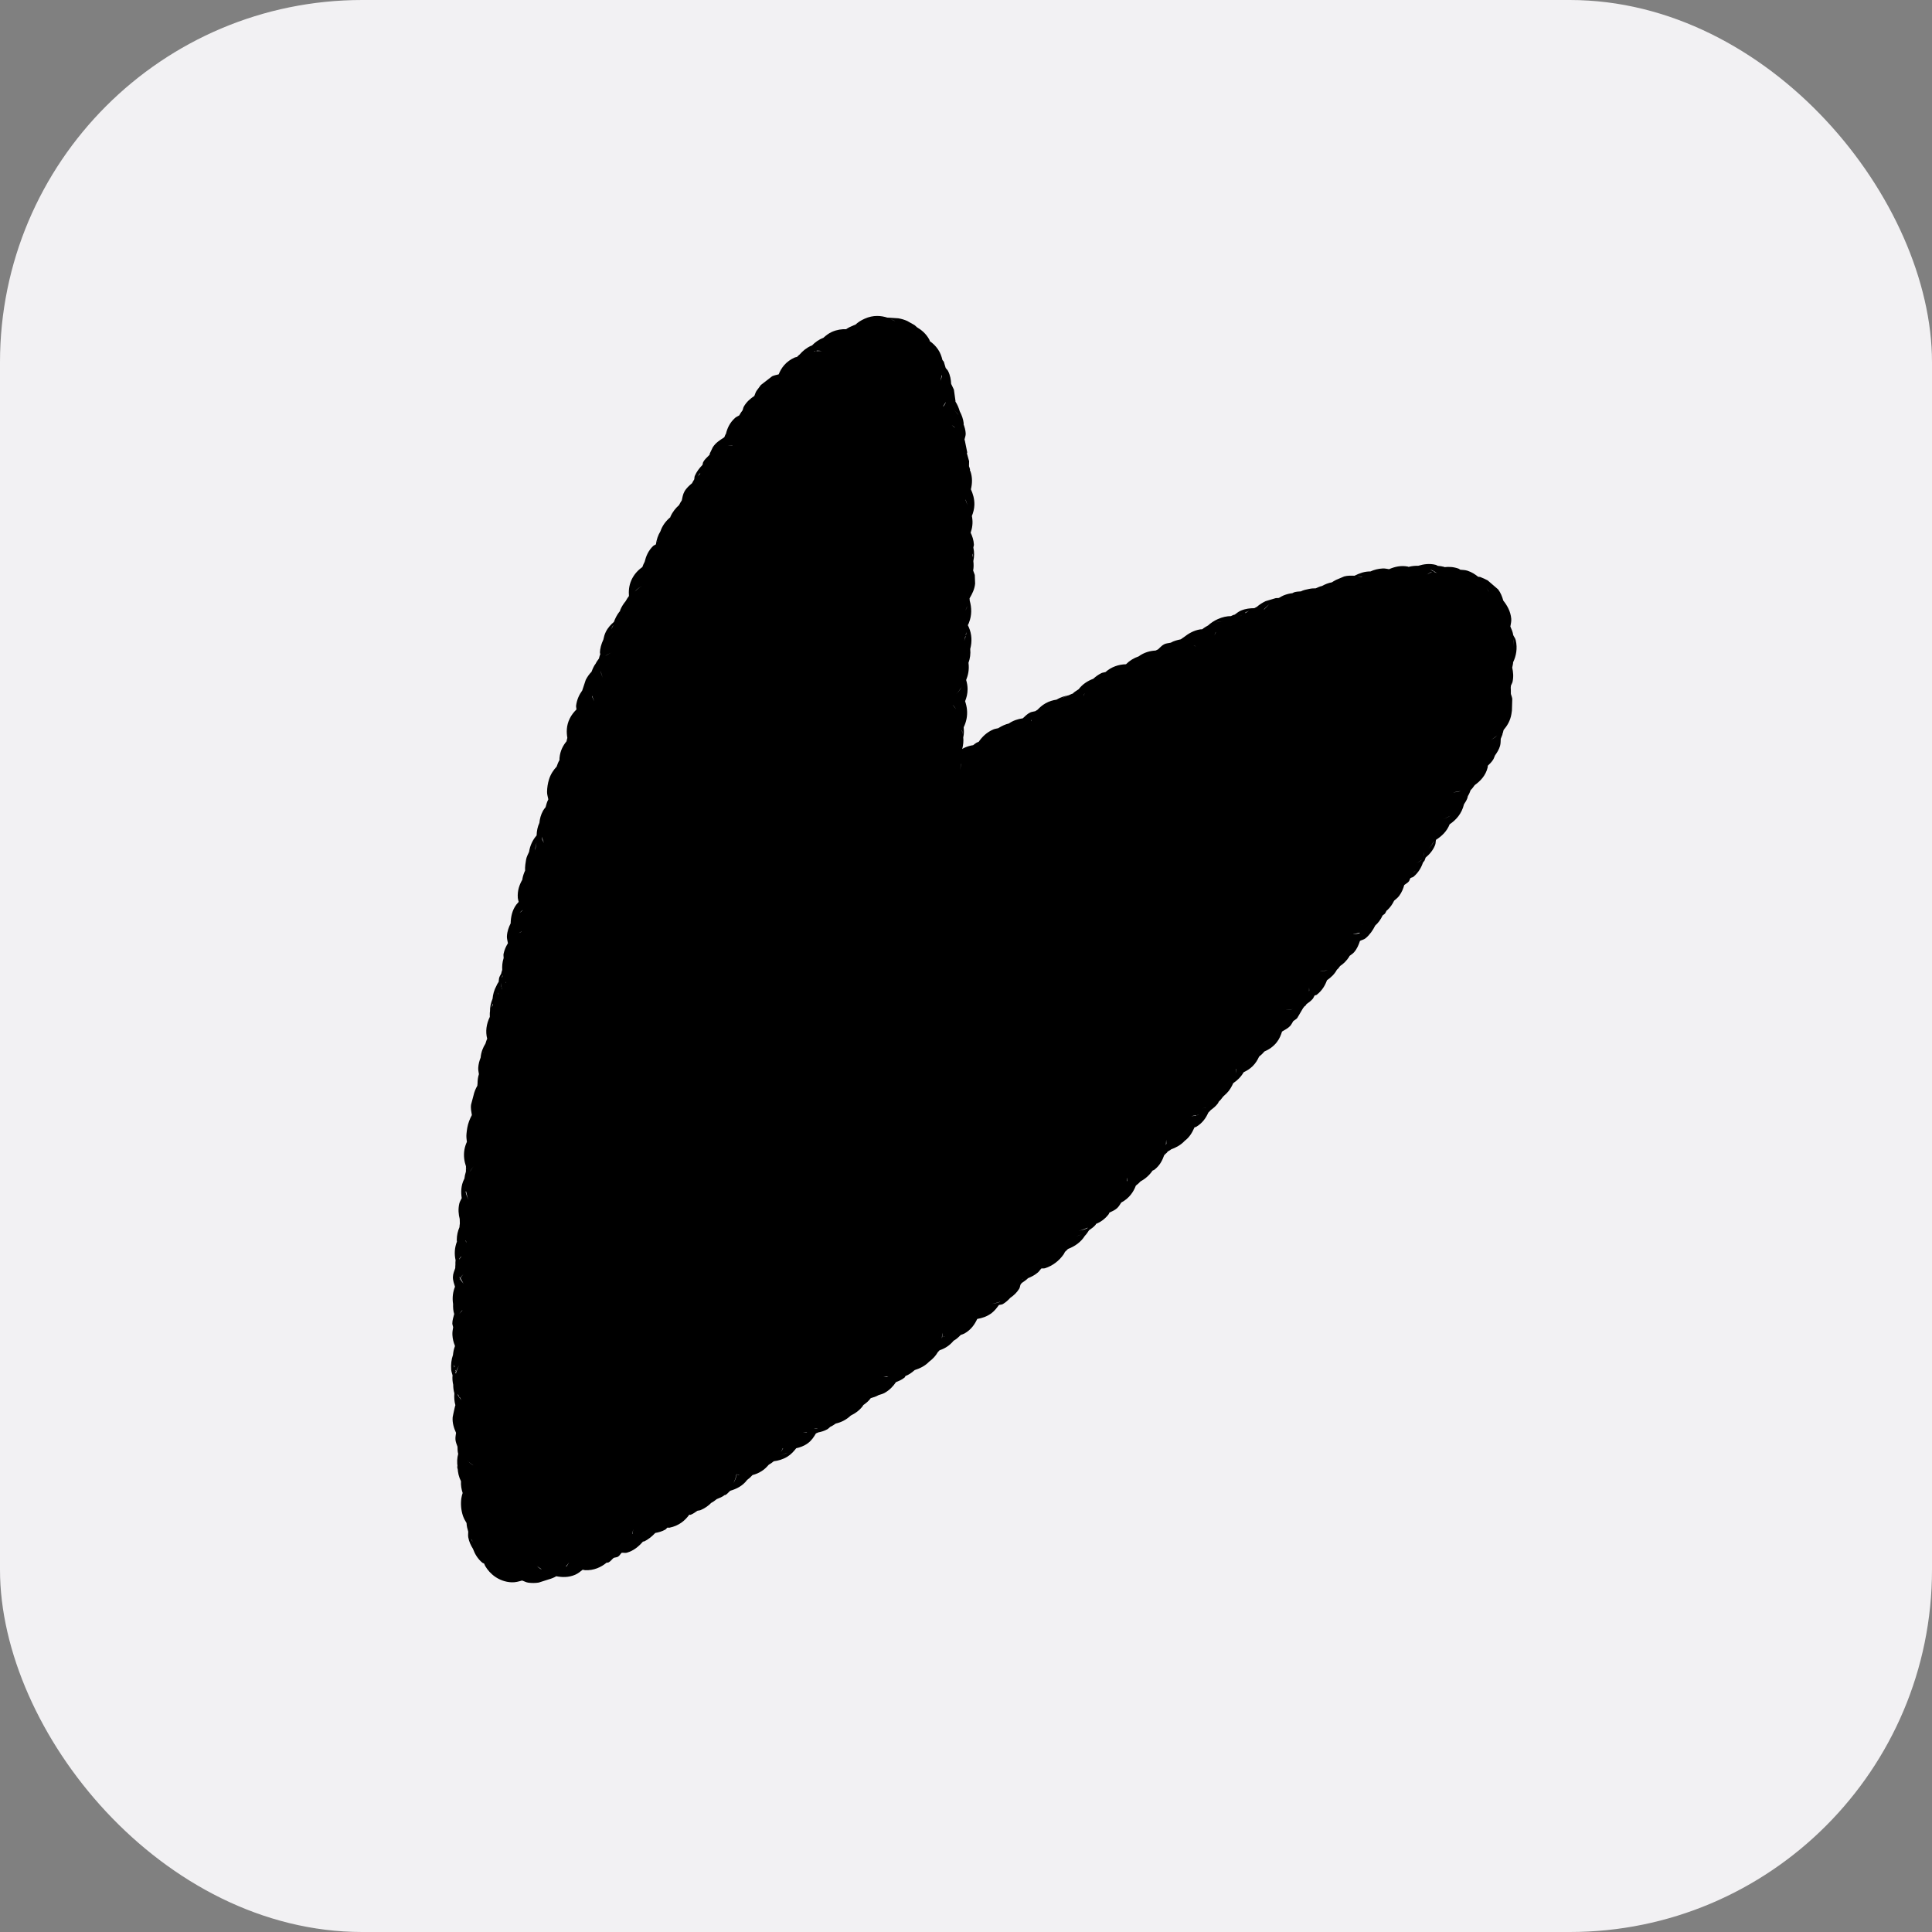 <?xml version="1.0" encoding="UTF-8"?> <svg xmlns="http://www.w3.org/2000/svg" width="64" height="64" viewBox="0 0 64 64" fill="none"><rect x="0" y="0" width="64" height="64" fill="#808080" stroke="none"/><rect width="64" height="64" rx="12" fill="#F2F1F3"></rect><path d="M41.741 21.165C37.398 22.874 34.461 24.568 30.553 26.79C30.77 25.11 31.11 22.25 31.149 20.555C31.22 17.418 31.335 13.864 29.9 11.696C29.551 11.171 28.401 11.792 27.769 12.135C25.978 13.11 24.849 14.844 23.64 16.716C21.912 19.389 20.498 22.324 19.563 25.23C16.937 33.392 15.37 41.858 16.28 49.036C16.38 49.824 16.515 51.676 17.509 51.406C18.364 51.175 19.227 51.101 20.095 50.587C21.865 49.537 31.485 44.268 37.749 37.777C43.038 32.297 46.863 27.642 48.732 24.261C49.26 23.307 49.328 20.531 48.796 20.187C47.255 19.191 43.974 20.286 41.741 21.165Z" fill="black"></path><path d="M49.628 19.525C49.711 19.636 49.762 19.764 49.798 19.895C49.928 20.058 50.039 20.25 50.062 20.494C50.071 20.587 50.044 20.672 50.033 20.754C50.074 20.847 50.113 20.937 50.128 21.039C50.151 21.092 50.193 21.14 50.209 21.202C50.277 21.48 50.221 21.737 50.124 21.938C50.124 22 50.103 22.057 50.094 22.114C50.126 22.259 50.143 22.416 50.105 22.586C50.094 22.631 50.067 22.67 50.052 22.71C50.051 22.734 50.048 22.756 50.045 22.78C50.049 22.839 50.05 22.9 50.049 22.96C50.049 22.969 50.05 22.979 50.05 22.988C50.065 23.04 50.087 23.091 50.096 23.148L50.084 23.54L50.068 23.651C50.031 23.88 49.922 24.049 49.809 24.181C49.793 24.224 49.792 24.272 49.77 24.314L49.768 24.331L49.776 24.318L49.714 24.473C49.709 24.547 49.714 24.627 49.691 24.709C49.655 24.832 49.588 24.935 49.522 25.028C49.502 25.073 49.489 25.122 49.461 25.166C49.41 25.247 49.345 25.309 49.284 25.367C49.281 25.382 49.286 25.398 49.283 25.413C49.217 25.695 49.036 25.875 48.851 26.009C48.807 26.07 48.767 26.128 48.717 26.173C48.694 26.239 48.666 26.306 48.624 26.374C48.618 26.397 48.615 26.422 48.606 26.445C48.579 26.521 48.534 26.584 48.496 26.644C48.423 26.953 48.234 27.164 48.022 27.305C47.928 27.544 47.757 27.701 47.568 27.821C47.556 27.876 47.562 27.939 47.538 27.997C47.466 28.176 47.349 28.306 47.225 28.409C47.213 28.44 47.206 28.475 47.19 28.507C47.177 28.532 47.151 28.551 47.137 28.575C47.084 28.734 46.991 28.901 46.825 29.043C46.797 29.067 46.75 29.068 46.722 29.088C46.7 29.122 46.694 29.168 46.667 29.201C46.625 29.252 46.562 29.28 46.517 29.318C46.488 29.43 46.438 29.553 46.355 29.669C46.305 29.739 46.24 29.786 46.182 29.837C46.13 29.946 46.057 30.057 45.946 30.159L45.935 30.161C45.915 30.191 45.903 30.233 45.878 30.264C45.856 30.29 45.823 30.303 45.801 30.325C45.735 30.468 45.652 30.575 45.556 30.66C45.479 30.816 45.377 30.963 45.24 31.079C45.183 31.127 45.108 31.137 45.05 31.17C45.01 31.294 44.957 31.428 44.854 31.546C44.808 31.598 44.749 31.631 44.7 31.669L44.698 31.687C44.608 31.828 44.502 31.929 44.392 32.001C44.362 32.034 44.34 32.08 44.303 32.111L44.292 32.113C44.211 32.271 44.089 32.38 43.957 32.473C43.898 32.638 43.8 32.812 43.619 32.953C43.599 32.968 43.567 32.966 43.546 32.98C43.524 33.013 43.513 33.056 43.485 33.089C43.421 33.163 43.348 33.215 43.279 33.263C43.267 33.278 43.259 33.301 43.245 33.316C43.237 33.324 43.223 33.325 43.215 33.333C43.202 33.355 43.182 33.373 43.166 33.395L42.972 33.725C42.935 33.767 42.884 33.791 42.841 33.826C42.806 33.878 42.782 33.941 42.735 33.99C42.658 34.072 42.557 34.115 42.469 34.172C42.434 34.285 42.387 34.405 42.3 34.519C42.178 34.679 42.024 34.771 41.882 34.834C41.83 34.899 41.773 34.952 41.709 35.002C41.661 35.107 41.597 35.218 41.495 35.319C41.4 35.412 41.297 35.473 41.199 35.518C41.108 35.675 40.989 35.79 40.853 35.881C40.801 35.992 40.741 36.111 40.636 36.215C40.599 36.252 40.557 36.289 40.519 36.325C40.471 36.388 40.428 36.446 40.374 36.492C40.363 36.509 40.359 36.532 40.346 36.549C40.277 36.643 40.191 36.711 40.111 36.769C40.085 36.801 40.056 36.827 40.028 36.855C39.953 37.023 39.84 37.204 39.617 37.333C39.604 37.34 39.586 37.336 39.573 37.342L39.565 37.355C39.492 37.522 39.398 37.678 39.246 37.791C39.113 37.935 38.95 38.017 38.793 38.075C38.761 38.108 38.713 38.122 38.679 38.15C38.652 38.2 38.596 38.227 38.564 38.271C38.506 38.433 38.422 38.612 38.233 38.755C38.218 38.766 38.196 38.767 38.181 38.777C38.077 38.928 37.944 39.048 37.783 39.134C37.736 39.185 37.687 39.231 37.627 39.275C37.55 39.477 37.416 39.69 37.143 39.836C37.1 39.896 37.066 39.969 37.002 40.025C36.924 40.094 36.831 40.131 36.751 40.169C36.74 40.186 36.736 40.209 36.724 40.226C36.599 40.388 36.449 40.486 36.301 40.548L36.299 40.566C36.234 40.647 36.151 40.7 36.075 40.755C36.034 40.818 35.994 40.881 35.938 40.937C35.811 41.141 35.612 41.285 35.377 41.374C35.346 41.409 35.313 41.439 35.279 41.469C35.264 41.493 35.255 41.521 35.239 41.545C35.084 41.771 34.865 41.931 34.621 42.011C34.58 42.025 34.533 42.013 34.493 42.022C34.455 42.063 34.424 42.116 34.38 42.153C34.277 42.242 34.163 42.297 34.054 42.342C33.994 42.403 33.923 42.45 33.85 42.499C33.837 42.516 33.824 42.531 33.81 42.547C33.79 42.591 33.789 42.648 33.762 42.693C33.679 42.827 33.573 42.919 33.465 42.994C33.398 43.068 33.321 43.14 33.221 43.199C33.18 43.223 33.127 43.216 33.087 43.234C33.023 43.323 32.953 43.416 32.855 43.493C32.694 43.617 32.526 43.665 32.372 43.692C32.293 43.86 32.176 44.046 31.95 44.173C31.909 44.196 31.865 44.206 31.825 44.222C31.752 44.298 31.679 44.364 31.589 44.414C31.447 44.586 31.285 44.676 31.125 44.729C31.106 44.75 31.088 44.772 31.066 44.792C30.998 44.911 30.903 45.015 30.778 45.108C30.637 45.255 30.468 45.331 30.3 45.386C30.198 45.476 30.103 45.542 29.998 45.581C29.983 45.594 29.98 45.621 29.964 45.634C29.871 45.709 29.772 45.749 29.68 45.785C29.591 45.919 29.469 46.05 29.299 46.144C29.236 46.179 29.167 46.193 29.105 46.214C29.02 46.265 28.931 46.29 28.845 46.315C28.782 46.404 28.698 46.477 28.59 46.55L28.592 46.561C28.476 46.722 28.329 46.82 28.183 46.892C28.035 47.032 27.866 47.116 27.686 47.157C27.624 47.199 27.568 47.239 27.506 47.264C27.472 47.288 27.444 47.326 27.405 47.347C27.303 47.404 27.201 47.432 27.105 47.451C27.079 47.465 27.054 47.474 27.028 47.485C26.965 47.593 26.891 47.713 26.764 47.807C26.634 47.903 26.5 47.947 26.376 47.975C26.299 48.072 26.21 48.176 26.085 48.253C25.932 48.347 25.776 48.388 25.633 48.406C25.582 48.449 25.527 48.487 25.465 48.522C25.404 48.593 25.332 48.668 25.238 48.728C25.133 48.796 25.029 48.838 24.928 48.863C24.871 48.927 24.812 48.98 24.748 49.026L24.744 49.032C24.596 49.227 24.394 49.323 24.192 49.383C24.136 49.424 24.096 49.493 24.025 49.526L24.008 49.524C23.93 49.586 23.839 49.622 23.743 49.66C23.684 49.706 23.628 49.751 23.561 49.784C23.469 49.878 23.354 49.962 23.211 50.023C23.176 50.038 23.137 50.035 23.103 50.046C23.033 50.093 22.963 50.147 22.878 50.179C22.864 50.184 22.845 50.173 22.832 50.178C22.698 50.364 22.495 50.544 22.173 50.608C22.153 50.611 22.13 50.601 22.11 50.604C22.085 50.621 22.067 50.654 22.039 50.67C21.926 50.734 21.812 50.762 21.707 50.781C21.604 50.889 21.484 50.995 21.328 51.066L21.3 51.066C21.16 51.226 20.993 51.371 20.763 51.436C20.708 51.451 20.646 51.431 20.594 51.438C20.553 51.475 20.526 51.534 20.475 51.566C20.429 51.594 20.371 51.589 20.326 51.609C20.27 51.653 20.228 51.724 20.154 51.759C20.137 51.767 20.111 51.759 20.094 51.766C19.908 51.919 19.671 52.027 19.384 52.015C19.356 52.014 19.329 52.002 19.302 51.999C19.228 52.056 19.153 52.122 19.055 52.165C18.83 52.262 18.613 52.251 18.427 52.215C18.352 52.261 18.27 52.293 18.173 52.32L17.845 52.425C17.733 52.443 17.617 52.442 17.507 52.429C17.428 52.42 17.362 52.378 17.294 52.357C17.192 52.386 17.075 52.423 16.939 52.416C16.529 52.393 16.227 52.143 16.071 51.873C16.057 51.849 16.051 51.821 16.038 51.796C16.022 51.784 15.997 51.782 15.981 51.769C15.824 51.639 15.728 51.474 15.667 51.305C15.598 51.196 15.538 51.072 15.512 50.926C15.5 50.862 15.511 50.798 15.511 50.739C15.484 50.647 15.458 50.555 15.455 50.452C15.412 50.383 15.367 50.305 15.337 50.218C15.274 50.03 15.257 49.833 15.281 49.642C15.289 49.576 15.308 49.515 15.326 49.457C15.284 49.33 15.263 49.204 15.271 49.068C15.205 48.937 15.162 48.784 15.16 48.606C15.133 48.441 15.142 48.294 15.178 48.161C15.156 48.085 15.158 48.007 15.155 47.923C15.131 47.852 15.097 47.78 15.088 47.694C15.081 47.612 15.098 47.536 15.107 47.464C15.035 47.305 14.98 47.133 14.995 46.946L15.02 46.822L15.054 46.668C15.062 46.626 15.073 46.587 15.085 46.548C15.051 46.428 15.04 46.296 15.051 46.154C15.023 46.055 15.013 45.961 15.013 45.869C14.99 45.772 14.981 45.67 14.991 45.557C14.977 45.501 14.953 45.443 14.947 45.38C14.932 45.197 14.954 45.029 15.005 44.887C15.015 44.792 15.031 44.696 15.068 44.602C15.067 44.593 15.069 44.583 15.068 44.574C15.026 44.474 14.994 44.358 14.987 44.224C14.982 44.132 14.996 44.049 15.011 43.97C15.007 43.929 14.984 43.885 14.984 43.841C14.984 43.73 15.021 43.629 15.046 43.528C15.013 43.427 15.006 43.32 15.009 43.197C14.975 42.977 15.007 42.786 15.072 42.624C15.044 42.526 15 42.422 15.003 42.3C15.006 42.188 15.052 42.096 15.081 42.006C15.084 41.97 15.079 41.934 15.086 41.898C15.082 41.848 15.088 41.797 15.092 41.744C15.047 41.549 15.056 41.338 15.136 41.13C15.135 41.113 15.131 41.097 15.131 41.08C15.131 40.917 15.168 40.774 15.22 40.654C15.224 40.612 15.225 40.571 15.233 40.532L15.229 40.381C15.19 40.231 15.171 40.059 15.215 39.87C15.231 39.802 15.27 39.746 15.295 39.689C15.266 39.491 15.268 39.278 15.371 39.068L15.383 39.048C15.392 38.97 15.407 38.892 15.434 38.811L15.436 38.636C15.382 38.479 15.349 38.289 15.385 38.082C15.401 37.988 15.431 37.904 15.466 37.827C15.456 37.742 15.443 37.653 15.453 37.558C15.46 37.493 15.467 37.426 15.479 37.361C15.506 37.208 15.562 37.067 15.631 36.938C15.615 36.83 15.585 36.714 15.606 36.587L15.684 36.294C15.711 36.168 15.758 36.06 15.812 35.967C15.817 35.945 15.813 35.92 15.819 35.898C15.82 35.781 15.832 35.678 15.865 35.583C15.855 35.517 15.838 35.448 15.842 35.373C15.849 35.25 15.881 35.136 15.922 35.034C15.937 34.853 16 34.7 16.082 34.57C16.102 34.517 16.111 34.461 16.139 34.411C16.076 34.17 16.111 33.921 16.226 33.686C16.229 33.625 16.219 33.563 16.232 33.504C16.229 33.368 16.257 33.228 16.317 33.084C16.329 32.947 16.365 32.8 16.449 32.649C16.459 32.633 16.466 32.614 16.472 32.599C16.484 32.572 16.506 32.551 16.519 32.526C16.528 32.481 16.523 32.428 16.539 32.381C16.554 32.334 16.582 32.295 16.602 32.254C16.609 32.211 16.624 32.172 16.637 32.128C16.631 32.01 16.637 31.879 16.683 31.74C16.686 31.695 16.672 31.647 16.681 31.599C16.709 31.46 16.765 31.343 16.826 31.246C16.816 31.171 16.786 31.094 16.792 31.01C16.803 30.846 16.855 30.708 16.916 30.588C16.921 30.371 16.966 30.152 17.105 29.965C17.127 29.936 17.153 29.91 17.177 29.882L17.181 29.875C17.174 29.834 17.157 29.79 17.153 29.746C17.135 29.495 17.21 29.3 17.305 29.137L17.303 29.126C17.321 29.02 17.354 28.925 17.394 28.841C17.392 28.778 17.392 28.71 17.402 28.641C17.41 28.585 17.418 28.528 17.428 28.472C17.445 28.378 17.491 28.299 17.526 28.219C17.559 28.003 17.65 27.82 17.772 27.68L17.776 27.674C17.781 27.525 17.807 27.388 17.868 27.259C17.881 27.129 17.913 26.99 17.994 26.847C18.016 26.808 18.048 26.773 18.073 26.74C18.097 26.651 18.118 26.566 18.16 26.49L18.162 26.472C18.149 26.395 18.12 26.318 18.122 26.232C18.124 26.093 18.145 25.95 18.189 25.811C18.246 25.635 18.34 25.502 18.439 25.396C18.465 25.319 18.493 25.245 18.534 25.178C18.534 25.154 18.532 25.129 18.535 25.104C18.558 24.864 18.656 24.691 18.767 24.557C18.777 24.52 18.78 24.48 18.794 24.444C18.763 24.258 18.758 24.04 18.872 23.805C18.932 23.682 19.014 23.583 19.095 23.503C19.096 23.462 19.079 23.418 19.084 23.375C19.111 23.169 19.19 23.007 19.287 22.874L19.404 22.521C19.458 22.417 19.522 22.327 19.595 22.254C19.635 22.149 19.675 22.056 19.734 21.981C19.763 21.916 19.807 21.864 19.844 21.811C19.849 21.761 19.872 21.714 19.886 21.661C19.885 21.652 19.874 21.643 19.874 21.635C19.873 21.484 19.919 21.333 19.987 21.187C20.004 21.105 20.025 21.019 20.068 20.932C20.14 20.787 20.239 20.686 20.336 20.603C20.379 20.485 20.436 20.37 20.518 20.265L20.537 20.249C20.542 20.236 20.54 20.221 20.545 20.208C20.593 20.095 20.655 19.998 20.725 19.915C20.759 19.853 20.794 19.796 20.835 19.744C20.823 19.596 20.83 19.409 20.915 19.219C21.003 19.023 21.14 18.881 21.279 18.785C21.297 18.724 21.326 18.669 21.355 18.61C21.399 18.428 21.475 18.241 21.637 18.086C21.663 18.062 21.702 18.053 21.728 18.033C21.748 17.881 21.795 17.735 21.878 17.599C21.936 17.426 22.044 17.268 22.207 17.133L22.209 17.116C22.282 16.952 22.385 16.828 22.494 16.733C22.52 16.68 22.548 16.628 22.585 16.577C22.606 16.484 22.618 16.38 22.674 16.281C22.741 16.163 22.839 16.08 22.925 16.007C22.948 15.965 22.967 15.923 22.995 15.885C23.007 15.849 23 15.803 23.015 15.767C23.077 15.623 23.169 15.504 23.27 15.402C23.282 15.373 23.279 15.335 23.295 15.306C23.343 15.215 23.418 15.156 23.48 15.091L23.613 14.814C23.707 14.668 23.845 14.581 23.974 14.499C23.982 14.491 23.99 14.485 23.998 14.477C24.01 14.454 24.014 14.426 24.027 14.403C24.034 14.392 24.042 14.381 24.048 14.37C24.09 14.197 24.167 14.007 24.353 13.841C24.394 13.805 24.446 13.789 24.488 13.761C24.523 13.699 24.556 13.643 24.599 13.591C24.614 13.554 24.619 13.506 24.64 13.469C24.731 13.309 24.859 13.203 24.988 13.117C25.012 13.065 25.025 13.001 25.06 12.949L25.204 12.754L25.577 12.465C25.648 12.43 25.725 12.421 25.795 12.401C25.876 12.196 26.028 11.972 26.335 11.839C26.355 11.831 26.381 11.832 26.4 11.825C26.433 11.8 26.456 11.763 26.49 11.743C26.587 11.63 26.712 11.523 26.874 11.452L26.895 11.447C27.001 11.338 27.124 11.247 27.275 11.191C27.355 11.117 27.447 11.044 27.561 10.993C27.727 10.92 27.891 10.9 28.027 10.905C28.103 10.854 28.188 10.812 28.277 10.777C28.298 10.769 28.319 10.76 28.34 10.753C28.418 10.678 28.521 10.612 28.642 10.558C28.933 10.427 29.194 10.457 29.392 10.521C29.411 10.521 29.434 10.526 29.454 10.524L29.758 10.544C29.859 10.561 29.958 10.59 30.054 10.633L30.299 10.772C30.326 10.793 30.35 10.818 30.376 10.841C30.529 10.931 30.683 11.059 30.787 11.255C30.794 11.269 30.796 11.289 30.803 11.303C30.895 11.367 30.989 11.452 31.069 11.568C31.151 11.687 31.192 11.811 31.219 11.925L31.265 11.983L31.327 12.19C31.349 12.223 31.384 12.249 31.404 12.287C31.48 12.435 31.502 12.585 31.508 12.716L31.599 12.906L31.652 13.284L31.65 13.302C31.714 13.401 31.76 13.51 31.794 13.627C31.857 13.743 31.907 13.877 31.925 14.028L31.919 14.052C31.951 14.144 31.985 14.245 31.99 14.359C31.994 14.433 31.96 14.5 31.95 14.565C31.954 14.574 31.958 14.582 31.961 14.591L32.041 14.986L32.03 15.017L32.103 15.278L32.099 15.443C32.108 15.477 32.127 15.512 32.133 15.548C32.135 15.56 32.128 15.572 32.129 15.583C32.133 15.593 32.143 15.603 32.147 15.613C32.217 15.816 32.209 16.021 32.162 16.209C32.229 16.355 32.282 16.525 32.278 16.721C32.274 16.863 32.237 16.988 32.194 17.095C32.196 17.105 32.199 17.116 32.201 17.127C32.236 17.327 32.205 17.499 32.154 17.646C32.206 17.755 32.254 17.886 32.262 18.041C32.263 18.075 32.245 18.108 32.244 18.141C32.279 18.292 32.273 18.442 32.243 18.587C32.256 18.695 32.256 18.796 32.237 18.899L32.291 19.046L32.302 19.332C32.285 19.518 32.205 19.671 32.127 19.805L32.118 19.818C32.122 19.843 32.121 19.869 32.123 19.896C32.19 20.133 32.196 20.382 32.099 20.624C32.092 20.655 32.071 20.681 32.061 20.711C32.066 20.725 32.077 20.738 32.081 20.752C32.083 20.757 32.088 20.767 32.093 20.778C32.194 21.007 32.205 21.26 32.14 21.497C32.156 21.662 32.135 21.814 32.081 21.961L32.084 21.972C32.111 22.186 32.068 22.37 32.005 22.526C32.032 22.615 32.052 22.716 32.053 22.826C32.053 22.982 32.017 23.114 31.97 23.229C32.03 23.401 32.06 23.602 32.017 23.817C31.996 23.918 31.963 24.012 31.923 24.092C31.932 24.19 31.937 24.296 31.913 24.41L31.908 24.417C31.923 24.547 31.909 24.676 31.875 24.814C31.891 24.805 31.907 24.789 31.924 24.781C32.033 24.73 32.138 24.698 32.237 24.685C32.272 24.66 32.304 24.628 32.344 24.606C32.37 24.591 32.397 24.584 32.422 24.572C32.529 24.416 32.68 24.259 32.91 24.162C32.961 24.141 33.016 24.136 33.066 24.123L33.081 24.114C33.194 24.044 33.306 23.993 33.417 23.968C33.558 23.87 33.719 23.817 33.882 23.795C33.955 23.729 34.025 23.65 34.129 23.601C34.183 23.575 34.243 23.575 34.295 23.559C34.32 23.54 34.348 23.525 34.374 23.508C34.442 23.435 34.525 23.361 34.63 23.301C34.756 23.229 34.882 23.194 34.998 23.177C35.129 23.099 35.264 23.054 35.397 23.034C35.446 23.017 35.489 22.986 35.537 22.976C35.587 22.918 35.663 22.883 35.732 22.832C35.853 22.672 36.021 22.558 36.217 22.485C36.291 22.417 36.38 22.349 36.487 22.297C36.53 22.277 36.579 22.277 36.621 22.263C36.817 22.089 37.057 22.01 37.3 22.004C37.421 21.882 37.563 21.797 37.719 21.744C37.901 21.61 38.098 21.559 38.282 21.55C38.308 21.535 38.335 21.523 38.364 21.51C38.425 21.456 38.48 21.385 38.565 21.342C38.636 21.306 38.717 21.307 38.785 21.289C38.879 21.233 38.991 21.204 39.117 21.178C39.151 21.155 39.182 21.126 39.22 21.105C39.373 20.984 39.547 20.883 39.758 20.849L39.826 20.845C39.886 20.794 39.951 20.756 40.019 20.719C40.108 20.638 40.215 20.565 40.341 20.509C40.494 20.44 40.643 20.41 40.777 20.409C40.807 20.395 40.837 20.378 40.87 20.367C40.88 20.363 40.892 20.363 40.902 20.36C40.966 20.314 41.028 20.259 41.111 20.225C41.265 20.161 41.415 20.147 41.551 20.147C41.579 20.13 41.608 20.115 41.638 20.1C41.718 20.029 41.817 19.966 41.925 19.914L42.26 19.814C42.292 19.81 42.324 19.812 42.355 19.81C42.364 19.807 42.372 19.802 42.381 19.799C42.424 19.773 42.472 19.744 42.523 19.723C42.621 19.684 42.719 19.659 42.812 19.65C42.83 19.643 42.849 19.627 42.868 19.621C42.945 19.596 43.022 19.596 43.093 19.59C43.172 19.549 43.267 19.528 43.369 19.508C43.445 19.492 43.517 19.489 43.586 19.489C43.656 19.459 43.723 19.424 43.795 19.411C43.898 19.352 44.006 19.311 44.124 19.289C44.14 19.28 44.157 19.264 44.174 19.256L44.26 19.209L44.529 19.095C44.645 19.064 44.76 19.068 44.869 19.072C45.033 18.99 45.205 18.926 45.398 18.93C45.516 18.875 45.653 18.839 45.806 18.831C45.879 18.828 45.95 18.845 46.014 18.855C46.199 18.775 46.411 18.722 46.646 18.77L46.666 18.782L46.681 18.773C46.785 18.749 46.887 18.739 46.979 18.743C47.153 18.69 47.352 18.657 47.566 18.713C47.589 18.719 47.608 18.738 47.629 18.745C47.697 18.749 47.768 18.759 47.84 18.779L47.853 18.787C47.993 18.771 48.151 18.776 48.322 18.839C48.342 18.846 48.356 18.865 48.374 18.873C48.451 18.88 48.531 18.88 48.613 18.906C48.757 18.953 48.871 19.029 48.967 19.107C48.989 19.114 49.015 19.106 49.037 19.115C49.119 19.147 49.205 19.185 49.281 19.226L49.628 19.525ZM15.621 51.015L15.789 51.245C15.715 51.17 15.662 51.074 15.608 50.979C15.613 50.991 15.616 51.004 15.621 51.015ZM17.783 51.873C17.793 51.883 17.838 51.932 17.919 51.979L17.943 51.986C17.883 51.938 17.818 51.909 17.783 51.873ZM16.753 50.444C16.646 50.475 16.577 50.52 16.557 50.532C16.596 50.508 16.669 50.483 16.753 50.444ZM18.897 51.69C18.873 51.743 18.808 51.809 18.744 51.898C18.75 51.892 18.764 51.893 18.769 51.887L18.897 51.69ZM16.816 50.03C16.85 50.033 16.897 50.059 16.956 50.073L16.971 50.064C16.898 50.04 16.84 50.032 16.816 50.03ZM17.041 50.1C17.015 50.089 16.994 50.072 16.971 50.064L16.956 50.073C16.983 50.08 17.01 50.091 17.041 50.1ZM48.093 22.504C48.084 22.561 48.069 22.614 48.071 22.667L48.053 22.581C48.048 22.5 48.058 22.418 48.073 22.334C48.045 22.199 48.033 22.053 48.065 21.9C48.068 21.881 48.076 21.864 48.081 21.846C48.066 21.687 48.071 21.526 48.126 21.373L48.119 21.34C48.046 21.202 48.012 21.065 47.999 20.937C47.979 20.926 47.951 20.924 47.931 20.912C47.92 20.905 47.918 20.884 47.907 20.878C47.88 20.872 47.852 20.869 47.824 20.861C47.816 20.862 47.807 20.872 47.798 20.872C47.6 20.88 47.438 20.82 47.298 20.754C47.263 20.762 47.226 20.762 47.188 20.766C47.053 20.831 46.896 20.885 46.704 20.882C46.672 20.881 46.639 20.86 46.609 20.857C46.421 20.932 46.211 20.979 45.979 20.924C45.951 20.918 45.922 20.905 45.894 20.898C45.771 20.931 45.654 20.948 45.531 20.942C45.502 20.953 45.481 20.983 45.451 20.993C45.445 20.995 45.437 20.994 45.429 20.997C45.34 21.036 45.244 21.03 45.157 21.045C45.04 21.148 44.888 21.244 44.684 21.288C44.608 21.304 44.536 21.305 44.467 21.306C44.341 21.406 44.185 21.495 43.985 21.534C43.949 21.541 43.908 21.532 43.873 21.535C43.737 21.608 43.604 21.645 43.469 21.656L43.476 21.66C43.338 21.716 43.202 21.722 43.082 21.722C42.981 21.778 42.864 21.828 42.731 21.849C42.706 21.852 42.679 21.835 42.655 21.837C42.636 21.846 42.618 21.857 42.599 21.866C42.481 21.955 42.345 22.009 42.203 22.047C42.149 22.074 42.087 22.082 42.028 22.101C41.94 22.177 41.833 22.248 41.697 22.297L41.68 22.295C41.64 22.324 41.606 22.368 41.56 22.394C41.39 22.488 41.219 22.508 41.065 22.512C40.839 22.752 40.536 22.871 40.214 22.864C40.155 22.916 40.096 22.983 40.017 23.025C39.95 23.06 39.877 23.067 39.81 23.086C39.728 23.149 39.635 23.196 39.52 23.233C39.453 23.281 39.388 23.31 39.322 23.338C39.275 23.376 39.229 23.422 39.172 23.455C39.023 23.541 38.872 23.573 38.731 23.589C38.693 23.611 38.642 23.612 38.604 23.628C38.472 23.772 38.297 23.913 38.032 23.965C38.006 23.971 37.978 23.956 37.952 23.96C37.86 24.001 37.763 24.003 37.665 24.016C37.619 24.045 37.581 24.091 37.528 24.113C37.516 24.118 37.5 24.112 37.489 24.116C37.463 24.14 37.452 24.181 37.423 24.204C37.321 24.283 37.215 24.332 37.113 24.366C37.021 24.445 36.922 24.496 36.827 24.535C36.758 24.589 36.68 24.631 36.591 24.671C36.42 24.818 36.231 24.882 36.044 24.913C35.925 25.013 35.783 25.102 35.603 25.149C35.583 25.154 35.56 25.141 35.54 25.145C35.512 25.162 35.489 25.182 35.461 25.196C35.44 25.215 35.429 25.246 35.407 25.264C35.306 25.347 35.199 25.405 35.096 25.444C34.948 25.581 34.777 25.649 34.601 25.692C34.59 25.702 34.586 25.721 34.575 25.731C34.359 25.921 34.126 25.965 33.926 25.972L33.92 25.996C33.789 26.214 33.583 26.375 33.335 26.455C33.222 26.535 33.108 26.585 32.991 26.614C32.923 26.647 32.855 26.675 32.782 26.693C32.689 26.749 32.598 26.78 32.506 26.803C32.422 26.906 32.318 27.011 32.165 27.085C32.146 27.094 32.119 27.091 32.1 27.099C32.027 27.158 31.953 27.199 31.875 27.232L31.881 27.236C31.775 27.345 31.657 27.407 31.544 27.456C31.544 27.466 31.552 27.478 31.551 27.488C31.546 27.665 31.489 27.807 31.425 27.928C31.44 28.117 31.4 28.271 31.341 28.404L31.236 29.257L30.863 29.201L30.654 29.568L29.99 29.084L29.248 28.995L29.283 28.738C29.179 28.787 29.08 28.819 28.981 28.832L28.91 28.869L28.82 28.923L27.947 29.41L26.962 27.666L27.033 27.629L27.701 27.242C27.728 27.213 27.754 27.186 27.78 27.163L28.042 26.988C28.08 26.97 28.121 26.964 28.159 26.952C28.187 26.935 28.207 26.904 28.236 26.89C28.25 26.875 28.261 26.856 28.276 26.842C28.37 26.757 28.468 26.697 28.564 26.655L28.575 26.653C28.74 26.54 28.909 26.491 29.062 26.475L29.118 26.446C29.168 26.392 29.214 26.329 29.28 26.281L29.513 26.152C29.527 26.146 29.539 26.137 29.553 26.132C29.574 26.057 29.59 25.987 29.622 25.925C29.623 25.916 29.62 25.906 29.622 25.897C29.602 25.813 29.592 25.72 29.596 25.62C29.601 25.498 29.626 25.384 29.665 25.283C29.651 25.117 29.672 24.939 29.751 24.762C29.793 24.668 29.856 24.597 29.91 24.53C29.904 24.478 29.909 24.426 29.91 24.372C29.886 24.311 29.843 24.253 29.829 24.18C29.777 23.903 29.86 23.671 29.962 23.485C29.953 23.423 29.954 23.36 29.955 23.294C29.935 23.194 29.913 23.09 29.916 22.98C29.918 22.924 29.935 22.873 29.944 22.822C29.935 22.773 29.914 22.724 29.912 22.671C29.902 22.473 29.946 22.3 30.01 22.158C30.013 22.142 30.002 22.124 30.005 22.108C30.012 22.072 30.035 22.037 30.045 22.003C30.015 21.845 30.015 21.693 30.054 21.544C30.035 21.422 30.031 21.283 30.067 21.134C30.07 21.124 30.075 21.114 30.078 21.104C30.065 21.054 30.044 21.004 30.039 20.948C30.026 20.823 30.032 20.7 30.057 20.588C30.06 20.446 30.104 20.319 30.154 20.195L30.149 20.201C30.151 20.191 30.151 20.177 30.153 20.166C30.112 20.047 30.084 19.911 30.089 19.762C30.094 19.62 30.131 19.493 30.177 19.382L30.172 19.36C30.11 19.211 30.066 19.035 30.091 18.824C30.106 18.693 30.145 18.579 30.192 18.48C30.175 18.413 30.166 18.344 30.163 18.266C30.126 18.169 30.082 18.065 30.076 17.94C30.07 17.823 30.084 17.715 30.108 17.616C30.101 17.519 30.105 17.419 30.128 17.313C30.117 17.249 30.103 17.186 30.103 17.12C30.074 16.952 30.086 16.784 30.137 16.621L30.124 16.585C30.002 16.305 30.04 16.04 30.117 15.818C30.113 15.802 30.104 15.787 30.101 15.77C30.086 15.685 30.083 15.599 30.087 15.519C30.068 15.462 30.042 15.406 30.032 15.344C29.98 15.256 29.935 15.153 29.909 15.032C29.865 14.831 29.887 14.654 29.932 14.507C29.933 14.476 29.924 14.443 29.928 14.412C29.929 14.404 29.933 14.396 29.934 14.388L29.913 14.291C29.906 14.279 29.897 14.268 29.889 14.256C29.809 14.132 29.742 13.992 29.703 13.839C29.698 13.819 29.696 13.793 29.689 13.774C29.68 13.743 29.682 13.711 29.675 13.681C29.553 13.541 29.441 13.363 29.411 13.11C29.408 13.079 29.415 13.049 29.414 13.019C29.38 12.935 29.344 12.861 29.335 12.782C29.288 12.737 29.261 12.674 29.22 12.615C29.151 12.639 29.085 12.658 29.017 12.669C28.918 12.733 28.809 12.786 28.688 12.819C28.663 12.826 28.638 12.838 28.614 12.847C28.602 12.851 28.587 12.845 28.575 12.849C28.472 12.949 28.355 13.046 28.2 13.099C28.088 13.198 27.955 13.27 27.8 13.315C27.781 13.332 27.762 13.346 27.742 13.362C27.655 13.481 27.539 13.6 27.365 13.686L27.348 13.684C27.283 13.772 27.205 13.842 27.119 13.908C27.056 13.984 26.987 14.059 26.899 14.119C26.869 14.139 26.829 14.141 26.8 14.157C26.691 14.42 26.494 14.602 26.257 14.709C26.241 14.731 26.226 14.75 26.208 14.77C26.184 14.866 26.149 14.972 26.087 15.073C26.02 15.182 25.938 15.269 25.85 15.339C25.821 15.383 25.775 15.413 25.739 15.453C25.663 15.614 25.552 15.754 25.422 15.872L25.409 15.891C25.389 15.914 25.358 15.926 25.336 15.947C25.306 16.073 25.245 16.198 25.151 16.32C25.093 16.474 25.005 16.623 24.869 16.742C24.846 16.762 24.816 16.77 24.794 16.786C24.764 16.85 24.728 16.91 24.686 16.968C24.654 17.048 24.612 17.126 24.561 17.204C24.55 17.221 24.526 17.232 24.514 17.248C24.473 17.424 24.394 17.599 24.255 17.75L24.24 17.759C24.177 17.906 24.098 18.023 24 18.115C23.931 18.326 23.796 18.486 23.632 18.613L23.595 18.728L23.559 18.798C23.53 18.97 23.469 19.153 23.343 19.319C23.287 19.392 23.218 19.443 23.155 19.495L23.15 19.575L23.062 19.797L23.06 19.815C23.007 19.982 22.916 20.112 22.819 20.217C22.8 20.319 22.77 20.423 22.721 20.526L22.719 20.543L22.608 20.788C22.551 20.879 22.471 20.942 22.401 21.007C22.391 21.041 22.392 21.08 22.378 21.114C22.328 21.236 22.249 21.331 22.173 21.418C22.15 21.477 22.116 21.528 22.084 21.584C22.051 21.677 22.004 21.755 21.955 21.826C21.954 21.862 21.962 21.9 21.957 21.939C21.94 22.064 21.889 22.163 21.844 22.257C21.811 22.421 21.739 22.551 21.655 22.665C21.64 22.7 21.637 22.745 21.618 22.78C21.599 22.813 21.566 22.834 21.545 22.864C21.526 23.106 21.421 23.297 21.283 23.457C21.256 23.595 21.198 23.731 21.1 23.869C21.093 24.037 21.057 24.212 20.956 24.38C20.933 24.457 20.892 24.53 20.846 24.607C20.831 24.76 20.779 24.907 20.688 25.054L20.684 25.088L20.701 25.062L20.682 25.106C20.674 25.177 20.682 25.252 20.662 25.325C20.651 25.36 20.621 25.389 20.609 25.421C20.605 25.533 20.596 25.653 20.549 25.773C20.5 25.896 20.425 25.993 20.354 26.075L20.352 26.092L20.225 26.447L20.214 26.45C20.235 26.593 20.236 26.759 20.177 26.938C20.154 27.008 20.096 27.057 20.063 27.115C20.054 27.149 20.047 27.184 20.034 27.217C20.034 27.264 20.039 27.314 20.032 27.364C20.006 27.545 19.929 27.696 19.837 27.824C19.834 27.832 19.834 27.84 19.831 27.848C19.832 27.863 19.84 27.877 19.84 27.892L19.787 28.248L19.671 28.498C19.627 28.647 19.541 28.763 19.447 28.875C19.465 28.977 19.499 29.084 19.484 29.206C19.454 29.445 19.351 29.623 19.236 29.762C19.232 29.775 19.233 29.789 19.228 29.803C19.234 29.858 19.24 29.916 19.237 29.976L19.181 30.293L19.073 30.475C19.037 30.544 19.008 30.613 18.963 30.674C19 30.623 19.044 30.573 19.069 30.509L19.026 30.705L18.98 30.777C18.98 30.795 18.991 30.813 18.991 30.831L18.91 31.244L18.874 31.286C18.875 31.309 18.884 31.333 18.884 31.357L18.826 31.692L18.8 31.731C18.796 31.813 18.77 31.892 18.741 31.981C18.741 31.997 18.748 32.014 18.746 32.031C18.734 32.17 18.692 32.29 18.643 32.392C18.626 32.488 18.604 32.574 18.564 32.658C18.557 32.739 18.552 32.824 18.523 32.91C18.514 32.934 18.49 32.952 18.48 32.975C18.477 32.993 18.485 33.013 18.481 33.032C18.46 33.134 18.418 33.225 18.377 33.308C18.379 33.422 18.367 33.55 18.321 33.682C18.3 33.742 18.258 33.787 18.23 33.837C18.251 34.011 18.242 34.19 18.164 34.371C18.174 34.444 18.198 34.519 18.191 34.602C18.182 34.706 18.143 34.799 18.111 34.885C18.095 34.998 18.076 35.116 18.02 35.227C18.013 35.241 17.996 35.249 17.988 35.262C17.989 35.337 18.001 35.416 17.983 35.5C17.967 35.574 17.929 35.638 17.901 35.699L17.876 35.925C17.887 36.003 17.9 36.085 17.891 36.176C17.881 36.268 17.842 36.349 17.814 36.424C17.811 36.453 17.817 36.484 17.811 36.515C17.782 36.663 17.713 36.782 17.647 36.883C17.649 36.905 17.661 36.926 17.661 36.948C17.662 37.006 17.637 37.059 17.629 37.113C17.638 37.204 17.664 37.299 17.646 37.404C17.624 37.532 17.564 37.632 17.512 37.726C17.574 37.988 17.533 38.239 17.431 38.455C17.434 38.493 17.434 38.53 17.433 38.568C17.48 38.702 17.515 38.865 17.496 39.046C17.482 39.173 17.431 39.278 17.386 39.375C17.383 39.426 17.398 39.48 17.386 39.533L17.373 39.553C17.376 39.567 17.381 39.581 17.383 39.596C17.41 39.819 17.354 40.002 17.282 40.154C17.308 40.287 17.32 40.439 17.282 40.601L17.27 40.62C17.27 40.634 17.279 40.65 17.279 40.664C17.278 40.678 17.272 40.691 17.271 40.705C17.29 40.812 17.291 40.936 17.269 41.067C17.262 41.108 17.243 41.145 17.232 41.182C17.238 41.246 17.248 41.312 17.241 41.384C17.235 41.452 17.209 41.516 17.192 41.575C17.195 41.605 17.206 41.636 17.206 41.668C17.209 41.835 17.167 41.979 17.113 42.101C17.1 42.185 17.077 42.259 17.049 42.329C17.06 42.387 17.091 42.442 17.093 42.506L17.115 42.874L17.057 43.05C17.096 43.154 17.142 43.256 17.148 43.37L17.051 43.865L17.047 43.872C17.062 43.968 17.067 44.07 17.052 44.182C17.055 44.207 17.049 44.231 17.05 44.255C17.078 44.342 17.125 44.431 17.128 44.538C17.129 44.577 17.104 44.615 17.102 44.651C17.123 44.782 17.133 44.926 17.093 45.083C17.084 45.116 17.055 45.142 17.044 45.172C17.078 45.279 17.091 45.404 17.084 45.542C17.082 45.585 17.06 45.623 17.053 45.662C17.058 45.674 17.073 45.683 17.078 45.696C17.141 45.885 17.133 46.06 17.104 46.216C17.174 46.45 17.172 46.68 17.099 46.901C17.134 47.008 17.152 47.108 17.153 47.206C17.172 47.285 17.176 47.369 17.174 47.461L17.179 47.483C17.198 47.56 17.191 47.635 17.193 47.706C17.231 47.787 17.27 47.874 17.29 47.973C17.32 48.122 17.306 48.263 17.283 48.387L17.377 48.745L17.348 48.977C17.382 49.076 17.397 49.175 17.402 49.282C17.39 49.198 17.367 49.121 17.336 49.053L17.331 49.06C17.371 49.145 17.381 49.231 17.398 49.317C17.399 49.401 17.404 49.483 17.384 49.569C17.399 49.499 17.415 49.425 17.409 49.343C17.427 49.453 17.424 49.555 17.409 49.659C17.469 49.782 17.51 49.928 17.515 50.1C17.517 50.173 17.502 50.242 17.492 50.308C17.513 50.311 17.535 50.308 17.555 50.312L17.842 50.199C17.989 50.137 18.149 50.1 18.31 50.093L18.484 50.112C18.526 50.089 18.569 50.057 18.615 50.039L19.045 49.935C19.054 49.934 19.064 49.935 19.073 49.934C19.097 49.922 19.116 49.898 19.142 49.886C19.164 49.876 19.189 49.873 19.211 49.865C19.219 49.859 19.232 49.853 19.241 49.848C19.264 49.833 19.289 49.822 19.312 49.81C19.413 49.712 19.538 49.624 19.69 49.57C19.727 49.557 19.766 49.549 19.802 49.541C19.864 49.512 19.93 49.498 19.998 49.481C20.053 49.428 20.104 49.364 20.178 49.319C20.238 49.282 20.306 49.267 20.366 49.244C20.432 49.165 20.518 49.089 20.612 49.022L20.889 48.866L20.941 48.844C21.098 48.69 21.285 48.617 21.466 48.578C21.538 48.508 21.624 48.444 21.719 48.389C21.887 48.291 22.057 48.243 22.21 48.232C22.238 48.218 22.261 48.193 22.29 48.181C22.336 48.139 22.38 48.094 22.433 48.06C22.509 47.972 22.598 47.878 22.725 47.811C22.829 47.755 22.937 47.739 23.033 47.722C23.061 47.708 23.087 47.692 23.115 47.682C23.162 47.647 23.208 47.61 23.263 47.582C23.363 47.473 23.478 47.402 23.591 47.348C23.69 47.217 23.812 47.09 23.974 47C24.049 46.958 24.126 46.934 24.198 46.912C24.252 46.873 24.302 46.832 24.361 46.804C24.451 46.708 24.561 46.616 24.702 46.55C24.815 46.496 24.931 46.461 25.045 46.436L25.058 46.417C25.198 46.228 25.399 46.116 25.612 46.049C25.628 46.035 25.641 46.018 25.659 46.005C25.665 45.999 25.672 45.995 25.678 45.989C25.743 45.925 25.813 45.863 25.888 45.809C26.002 45.727 26.123 45.673 26.241 45.637C26.313 45.594 26.383 45.541 26.469 45.514L26.462 45.51C26.472 45.504 26.482 45.498 26.492 45.492L26.497 45.486C26.529 45.453 26.559 45.415 26.599 45.385C26.73 45.285 26.869 45.233 26.995 45.204C27.081 45.067 27.201 44.928 27.395 44.83C27.418 44.818 27.446 44.812 27.469 44.803C27.537 44.746 27.614 44.707 27.694 44.669C27.79 44.579 27.908 44.501 28.042 44.448C28.083 44.431 28.126 44.426 28.165 44.416C28.246 44.269 28.362 44.117 28.545 44.001L28.694 43.929C28.798 43.828 28.922 43.742 29.072 43.69C29.197 43.584 29.324 43.523 29.452 43.489L29.461 43.476C29.551 43.362 29.653 43.28 29.756 43.22C29.86 43.116 29.962 43.025 30.082 42.975C30.184 42.845 30.3 42.755 30.422 42.693C30.51 42.588 30.62 42.484 30.774 42.408C30.792 42.399 30.814 42.398 30.832 42.39C30.848 42.372 30.868 42.358 30.883 42.34L31.085 42.172C31.145 42.102 31.215 42.037 31.286 41.976L31.595 41.786C31.645 41.766 31.695 41.754 31.744 41.742L31.759 41.733C31.839 41.637 31.943 41.555 32.067 41.486C32.146 41.345 32.251 41.227 32.377 41.137C32.459 41.043 32.557 40.955 32.679 40.886L32.698 40.871C32.737 40.827 32.769 40.772 32.815 40.732C32.927 40.636 33.047 40.567 33.165 40.522L33.18 40.513C33.353 40.268 33.569 40.15 33.775 40.097C33.782 40.089 33.784 40.078 33.792 40.071C33.819 40.043 33.855 40.023 33.884 40C33.974 39.849 34.104 39.703 34.29 39.602C34.351 39.569 34.414 39.553 34.473 39.534C34.515 39.469 34.559 39.4 34.618 39.339C34.664 39.291 34.724 39.264 34.774 39.227C34.795 39.199 34.803 39.157 34.827 39.13C34.9 39.05 34.99 39.004 35.072 38.954L35.299 38.617C35.377 38.537 35.473 38.478 35.573 38.422C35.684 38.267 35.817 38.139 35.993 38.061C36.067 37.927 36.178 37.798 36.332 37.694C36.378 37.663 36.431 37.651 36.476 37.629C36.492 37.615 36.501 37.594 36.517 37.581C36.589 37.417 36.702 37.255 36.89 37.133C36.944 37.068 37.002 37.008 37.067 36.96C37.153 36.834 37.261 36.737 37.386 36.654C37.398 36.641 37.41 36.626 37.422 36.612L37.64 36.418C37.682 36.389 37.728 36.368 37.771 36.345C37.782 36.322 37.787 36.294 37.801 36.271C37.836 36.209 37.889 36.162 37.931 36.113C38.048 35.815 38.27 35.618 38.509 35.52L38.531 35.487C38.578 35.41 38.643 35.336 38.72 35.265L38.714 35.261C38.724 35.245 38.736 35.225 38.748 35.209C38.845 35.073 38.96 34.984 39.075 34.918C39.093 34.875 39.1 34.826 39.125 34.783C39.206 34.645 39.314 34.54 39.428 34.458C39.46 34.424 39.492 34.392 39.526 34.363C39.594 34.228 39.69 34.104 39.82 33.995L39.814 33.991C39.856 33.944 39.908 33.912 39.953 33.876C40.033 33.726 40.139 33.586 40.292 33.481L40.307 33.472C40.397 33.311 40.514 33.192 40.646 33.105C40.709 32.997 40.793 32.883 40.917 32.787C40.961 32.753 41.009 32.723 41.054 32.69L41.23 32.59C41.247 32.564 41.262 32.537 41.281 32.511C41.299 32.466 41.303 32.412 41.329 32.365C41.401 32.238 41.498 32.152 41.589 32.078C41.657 31.987 41.724 31.909 41.801 31.852C41.822 31.826 41.844 31.8 41.869 31.775C41.938 31.645 42.031 31.512 42.184 31.402L42.307 31.342C42.328 31.318 42.354 31.299 42.378 31.276C42.4 31.243 42.417 31.208 42.441 31.177C42.469 31.067 42.513 30.949 42.588 30.835L42.9 30.525C42.923 30.51 42.948 30.5 42.971 30.487C43.04 30.358 43.127 30.262 43.222 30.184C43.308 30.023 43.411 29.902 43.533 29.818C43.619 29.7 43.703 29.604 43.807 29.539C43.854 29.447 43.921 29.356 44.009 29.27L44.022 29.25C44.078 29.128 44.16 29.002 44.29 28.893L44.319 28.847C44.347 28.757 44.389 28.662 44.452 28.57C44.534 28.449 44.633 28.358 44.736 28.288C44.803 28.105 44.914 27.953 45.057 27.835C45.153 27.683 45.269 27.539 45.437 27.448C45.489 27.342 45.562 27.241 45.66 27.146C45.681 27.075 45.704 27.002 45.744 26.93C45.748 26.917 45.748 26.902 45.752 26.889L45.893 26.599L46.068 26.386C46.146 26.313 46.229 26.254 46.312 26.209C46.383 26.059 46.501 25.947 46.623 25.843C46.639 25.802 46.66 25.764 46.682 25.723C46.694 25.674 46.697 25.62 46.717 25.569C46.766 25.445 46.826 25.341 46.899 25.258C46.922 25.211 46.934 25.158 46.964 25.114L47.028 25.044C46.994 25.095 46.982 25.154 46.961 25.206C47.008 25.07 47.065 24.959 47.142 24.867C47.186 24.773 47.252 24.684 47.338 24.593C47.355 24.512 47.362 24.426 47.397 24.343C47.49 24.123 47.642 23.98 47.789 23.881C47.807 23.836 47.838 23.796 47.863 23.752C47.875 23.713 47.88 23.67 47.894 23.632C47.898 23.622 47.901 23.611 47.905 23.602C47.919 23.444 47.965 23.284 48.058 23.133C48.057 23.108 48.052 23.082 48.053 23.055C48.054 23.02 48.058 22.982 48.058 22.947L48.053 22.925C48.038 22.783 48.062 22.644 48.093 22.504ZM15.146 48.541C15.145 48.563 15.16 48.584 15.16 48.606C15.165 48.635 15.156 48.671 15.164 48.701C15.151 48.65 15.144 48.593 15.146 48.541ZM15.51 48.395L15.495 48.404C15.489 48.399 15.486 48.39 15.48 48.384C15.578 48.485 15.666 48.535 15.684 48.544C15.653 48.528 15.589 48.477 15.502 48.408L15.51 48.395ZM16.958 49.191C16.977 49.203 16.992 49.221 17.013 49.236C17.007 49.23 17.003 49.222 16.998 49.217L16.958 49.191ZM17.409 49.315C17.41 49.324 17.408 49.334 17.409 49.343C17.407 49.334 17.4 49.326 17.398 49.317C17.398 49.305 17.402 49.294 17.402 49.282C17.403 49.293 17.407 49.304 17.409 49.315ZM16.928 48.418L16.941 48.426C16.962 48.399 16.976 48.362 16.998 48.324C16.973 48.359 16.951 48.391 16.928 48.418ZM20.947 50.82L20.96 50.8L20.973 50.651C20.972 50.694 20.958 50.751 20.947 50.82ZM19.624 49.658C19.584 49.683 19.543 49.704 19.51 49.733C19.526 49.728 19.541 49.722 19.558 49.717C19.58 49.698 19.599 49.676 19.624 49.658ZM16.903 47.909C16.953 47.85 17.016 47.739 17.061 47.593C17.011 47.719 16.967 47.833 16.903 47.909ZM15.216 46.288C15.247 46.332 15.271 46.371 15.295 46.395C15.266 46.366 15.255 46.315 15.224 46.275L15.216 46.288ZM15.165 46.209C15.177 46.23 15.188 46.251 15.2 46.269L15.209 46.256C15.189 46.229 15.17 46.203 15.151 46.172C15.153 46.185 15.162 46.196 15.165 46.209ZM16.779 46.619C16.834 46.664 16.888 46.74 16.953 46.825C16.949 46.808 16.942 46.793 16.937 46.777C16.919 46.752 16.891 46.737 16.873 46.718L16.779 46.619ZM15.214 45.227C15.176 45.277 15.143 45.348 15.11 45.429C15.103 45.414 15.101 45.398 15.095 45.382C15.094 45.39 15.089 45.398 15.088 45.406C15.093 45.417 15.102 45.425 15.106 45.436C15.102 45.448 15.089 45.457 15.085 45.469C15.085 45.48 15.092 45.491 15.092 45.501C15.098 45.486 15.104 45.472 15.111 45.458L15.138 45.531C15.124 45.508 15.127 45.475 15.115 45.451C15.15 45.371 15.168 45.288 15.214 45.227ZM15.115 45.451L15.111 45.458L15.106 45.436L15.11 45.429L15.115 45.451ZM15.04 45.207C15.044 45.237 15.041 45.268 15.048 45.296L15.06 45.276C15.054 45.253 15.045 45.231 15.04 45.207ZM22.643 49.563L22.631 49.611L22.666 49.615L22.643 49.563ZM22.666 49.615L22.631 49.611L22.643 49.563L22.666 49.615ZM22.182 48.651C22.176 48.68 22.179 48.707 22.176 48.731L22.169 48.828C22.168 48.789 22.185 48.733 22.191 48.666C22.221 48.68 22.253 48.681 22.276 48.693C22.265 48.687 22.236 48.67 22.188 48.655C22.19 48.639 22.198 48.624 22.201 48.607C22.197 48.623 22.184 48.638 22.182 48.651ZM16.737 45.216C16.731 45.21 16.727 45.202 16.721 45.196L16.763 45.233L16.737 45.216ZM16.763 45.233L16.721 45.196L16.595 45.105C16.634 45.129 16.695 45.171 16.763 45.233ZM16.971 44.753C16.99 44.705 17.018 44.66 17.029 44.605C17.015 44.658 16.992 44.704 16.971 44.753ZM15.309 43.409C15.28 43.44 15.247 43.478 15.215 43.525C15.25 43.481 15.284 43.445 15.316 43.413L15.309 43.409ZM24.486 48.856C24.453 48.855 24.424 48.84 24.397 48.836C24.386 48.912 24.352 49.013 24.297 49.134C24.368 49.008 24.395 48.898 24.404 48.84C24.428 48.844 24.453 48.861 24.482 48.863L24.486 48.856ZM16.964 44.302L16.966 44.285C16.921 44.196 16.867 44.126 16.827 44.083C16.878 44.138 16.917 44.219 16.964 44.302ZM16.945 44.001C16.906 43.928 16.864 43.873 16.83 43.834C16.87 43.877 16.904 43.937 16.945 44.001ZM15.248 42.337C15.239 42.322 15.23 42.308 15.222 42.292C15.23 42.313 15.226 42.338 15.236 42.357C15.229 42.368 15.227 42.382 15.221 42.394C15.229 42.383 15.234 42.372 15.242 42.361C15.284 42.442 15.335 42.497 15.37 42.537C15.328 42.49 15.3 42.418 15.255 42.342C15.29 42.297 15.312 42.248 15.346 42.215L15.351 42.208C15.322 42.236 15.285 42.279 15.248 42.337ZM16.881 43.467C16.893 43.486 16.905 43.506 16.916 43.527C16.906 43.503 16.896 43.481 16.885 43.46L16.881 43.467ZM23.661 47.802C23.654 47.799 23.645 47.798 23.637 47.796C23.68 47.814 23.722 47.826 23.754 47.844C23.729 47.831 23.698 47.815 23.661 47.802ZM15.255 42.342L15.242 42.361L15.236 42.357L15.248 42.337L15.255 42.342ZM15.275 41.62C15.254 41.645 15.23 41.673 15.209 41.707L15.211 41.718C15.234 41.686 15.255 41.657 15.277 41.63L15.275 41.62ZM16.833 42.664L16.839 42.668C16.869 42.633 16.901 42.592 16.931 42.541C16.898 42.588 16.866 42.628 16.833 42.664ZM16.785 42.493C16.756 42.516 16.728 42.533 16.701 42.551L16.708 42.555C16.731 42.537 16.758 42.519 16.785 42.493ZM26.096 48.12C26.001 48.154 25.91 48.192 25.814 48.198C25.902 48.192 25.997 48.163 26.096 48.12ZM25.93 47.975C25.912 48.018 25.892 48.058 25.866 48.102C25.9 48.058 25.92 48.013 25.941 47.973L25.93 47.975ZM16.741 42.186C16.753 42.178 16.782 42.162 16.814 42.131C16.83 42.116 16.844 42.093 16.863 42.069C16.81 42.117 16.775 42.164 16.741 42.186ZM15.417 41.098L15.495 41.222C15.467 41.191 15.453 41.139 15.421 41.091L15.417 41.098ZM25.268 46.581C25.206 46.726 25.198 46.847 25.197 46.878C25.2 46.816 25.23 46.71 25.268 46.581ZM26.733 47.452C26.67 47.444 26.613 47.453 26.572 47.442C26.604 47.451 26.659 47.453 26.729 47.459L26.733 47.452ZM25.604 46.435C25.555 46.425 25.466 46.41 25.359 46.425C25.447 46.427 25.53 46.421 25.604 46.435ZM27.078 47.322C27.038 47.321 27.003 47.321 26.969 47.317L26.976 47.321C27.006 47.323 27.038 47.33 27.073 47.328L27.078 47.322ZM15.424 39.474C15.444 39.581 15.483 39.672 15.521 39.742C15.477 39.662 15.466 39.564 15.439 39.465L15.424 39.474ZM17.098 40.324L17.094 40.302L16.95 40.107C16.993 40.149 17.038 40.23 17.098 40.324ZM25.973 45.864C25.945 45.894 25.919 45.923 25.897 45.954L25.88 45.98C25.906 45.938 25.941 45.903 25.973 45.864ZM15.696 38.636C15.652 38.676 15.607 38.744 15.556 38.825C15.609 38.76 15.642 38.684 15.696 38.636ZM15.457 38.705L15.468 38.73C15.462 38.718 15.464 38.7 15.458 38.687L15.457 38.705ZM26.837 45.678L26.82 45.806L26.848 45.648C26.845 45.659 26.84 45.669 26.837 45.678ZM29.261 45.598C29.274 45.603 29.315 45.614 29.368 45.62C29.385 45.623 29.405 45.612 29.428 45.613C29.358 45.6 29.293 45.609 29.261 45.598ZM28.098 44.577C28.061 44.618 28.033 44.662 28.007 44.704L28.088 44.607L28.101 44.588L28.098 44.577ZM17.462 37.573C17.5 37.515 17.543 37.454 17.568 37.381C17.538 37.452 17.502 37.514 17.462 37.573ZM28.707 44.282C28.645 44.286 28.573 44.298 28.495 44.322L28.491 44.328C28.567 44.312 28.638 44.294 28.709 44.293L28.707 44.282ZM17.438 36.906C17.343 36.974 17.27 37.03 17.236 37.045C17.252 37.038 17.346 36.991 17.453 36.897L17.387 36.883L17.438 36.906ZM17.438 36.906L17.387 36.883L17.453 36.897L17.438 36.906ZM17.468 36.6C17.5 36.647 17.526 36.71 17.557 36.779C17.53 36.705 17.501 36.645 17.474 36.604L17.468 36.6ZM17.275 36.28C17.287 36.275 17.359 36.242 17.455 36.173C17.38 36.216 17.323 36.262 17.275 36.28ZM16.015 34.833C16.012 34.847 16.008 34.86 16.006 34.874L16.011 34.868C16.012 34.856 16.013 34.845 16.015 34.833ZM31.207 44.242C31.207 44.273 31.203 44.304 31.2 44.34C31.205 44.316 31.212 44.295 31.214 44.275C31.232 44.276 31.251 44.284 31.273 44.285L31.266 44.28C31.251 44.278 31.235 44.281 31.221 44.279L31.214 44.275C31.216 44.265 31.213 44.255 31.214 44.246L31.207 44.242ZM31.266 44.28L31.273 44.285C31.284 44.285 31.296 44.289 31.308 44.288C31.293 44.287 31.28 44.282 31.266 44.28ZM31.225 44.114C31.228 44.149 31.208 44.192 31.207 44.242L31.214 44.246L31.225 44.114ZM30.224 43.086C30.202 43.089 30.18 43.102 30.155 43.106C30.178 43.103 30.2 43.105 30.223 43.103L30.224 43.086ZM30.498 43.095C30.446 43.086 30.361 43.081 30.259 43.09L30.255 43.096C30.349 43.093 30.433 43.083 30.498 43.095ZM17.637 34.467C17.656 34.484 17.699 34.538 17.758 34.611C17.732 34.573 17.708 34.542 17.687 34.519L17.637 34.467ZM18.101 34.526L18.095 34.522C18.104 34.567 18.115 34.61 18.118 34.658C18.118 34.646 18.123 34.634 18.122 34.623L18.101 34.526ZM17.82 34.242C17.757 34.278 17.712 34.315 17.68 34.328C17.699 34.32 17.761 34.296 17.837 34.243L17.82 34.242ZM16.323 33.247C16.307 33.286 16.299 33.329 16.288 33.373C16.299 33.342 16.313 33.315 16.326 33.285C16.325 33.273 16.325 33.26 16.323 33.247ZM17.82 34.242L17.837 34.243C17.846 34.237 17.852 34.228 17.861 34.221C17.847 34.23 17.833 34.234 17.82 34.242ZM16.505 32.908L16.558 33.128C16.53 33.056 16.517 32.968 16.505 32.88C16.505 32.889 16.504 32.899 16.505 32.908ZM16.611 32.716L16.641 32.856C16.624 32.81 16.626 32.759 16.615 32.709L16.611 32.716ZM32.807 43.192C32.886 43.196 32.997 43.173 33.127 43.129L33.131 43.123C33.012 43.154 32.906 43.197 32.807 43.192ZM16.587 32.551C16.587 32.602 16.599 32.649 16.606 32.694L16.61 32.688C16.601 32.643 16.591 32.599 16.587 32.551ZM16.749 32.517C16.755 32.533 16.758 32.549 16.765 32.564L16.769 32.558C16.762 32.544 16.755 32.531 16.749 32.517ZM16.621 32.369L16.619 32.386C16.634 32.365 16.645 32.341 16.661 32.321L16.655 32.316C16.643 32.333 16.632 32.35 16.621 32.369ZM18.325 32.754C18.291 32.781 18.258 32.801 18.227 32.821L18.229 32.831C18.26 32.81 18.292 32.785 18.325 32.754ZM33.866 42.388L33.862 42.395C33.874 42.391 33.886 42.386 33.898 42.381C33.887 42.384 33.877 42.386 33.866 42.388ZM17.269 30.862C17.244 30.877 17.211 30.888 17.183 30.909C17.215 30.89 17.248 30.88 17.276 30.867L17.269 30.862ZM18.631 31.101C18.659 31.145 18.685 31.2 18.711 31.264C18.691 31.201 18.667 31.149 18.644 31.109L18.631 31.101ZM17.274 30.177C17.255 30.195 17.236 30.218 17.215 30.241C17.236 30.223 17.255 30.204 17.277 30.188L17.274 30.177ZM18.631 31.101L18.644 31.109L18.606 31.038C18.618 31.054 18.618 31.08 18.631 31.101ZM17.309 30.153C17.302 30.159 17.29 30.158 17.283 30.164L17.285 30.175C17.297 30.167 17.308 30.159 17.32 30.151L17.309 30.153ZM34.245 40.075C34.235 40.075 34.223 40.081 34.212 40.082C34.27 40.088 34.324 40.076 34.36 40.084C34.343 40.08 34.3 40.076 34.245 40.075ZM35.638 40.956C35.7 40.945 35.77 40.917 35.847 40.878C35.774 40.907 35.708 40.944 35.638 40.956ZM35.732 40.767C35.813 40.758 35.913 40.736 36.015 40.689L36.002 40.681C35.908 40.714 35.822 40.758 35.732 40.767ZM36.002 40.681L36.015 40.689C36.024 40.685 36.029 40.672 36.039 40.667C36.026 40.672 36.014 40.676 36.002 40.681ZM17.732 28.102L17.738 28.338C17.718 28.195 17.743 28.057 17.773 27.923C17.754 27.984 17.739 28.043 17.732 28.102ZM17.967 27.825L18.051 27.982C18.015 27.93 17.986 27.832 17.944 27.717C17.953 27.756 17.954 27.794 17.967 27.825ZM35.571 38.7C35.557 38.704 35.541 38.703 35.528 38.709L35.519 38.722C35.539 38.715 35.557 38.709 35.577 38.704L35.571 38.7ZM37.332 39.14C37.333 39.129 37.342 39.119 37.343 39.11C37.344 39.057 37.334 39.019 37.333 39.01C37.337 39.033 37.328 39.08 37.332 39.14ZM36.284 37.812C36.247 37.834 36.212 37.862 36.177 37.891C36.209 37.868 36.244 37.855 36.278 37.836L36.284 37.812ZM36.436 37.864C36.425 37.899 36.419 37.931 36.416 37.953C36.419 37.912 36.443 37.872 36.451 37.827C36.446 37.839 36.441 37.851 36.436 37.864ZM36.392 37.76C36.381 37.77 36.367 37.775 36.357 37.785C36.395 37.767 36.429 37.739 36.469 37.727C36.444 37.735 36.418 37.749 36.392 37.76ZM19.844 26.806C19.798 26.835 19.759 26.863 19.72 26.883C19.755 26.862 19.802 26.843 19.844 26.806ZM38.595 38.208L38.591 38.214L38.606 38.205L38.61 38.199L38.595 38.208ZM38.629 37.709C38.637 37.752 38.625 37.834 38.622 37.937C38.624 37.917 38.637 37.9 38.638 37.882L38.629 37.709ZM20.359 25.808C20.359 25.827 20.36 25.845 20.359 25.864C20.362 25.843 20.362 25.822 20.363 25.802L20.359 25.808ZM39.628 36.941C39.551 36.951 39.488 36.977 39.438 36.976C39.478 36.977 39.545 36.968 39.631 36.951L39.628 36.941ZM39.667 36.938L39.663 36.944C39.682 36.94 39.701 36.932 39.721 36.926C39.702 36.93 39.685 36.935 39.667 36.938ZM38.389 35.907L38.368 36.098C38.366 36.029 38.391 35.943 38.41 35.846C38.404 35.868 38.393 35.887 38.389 35.907ZM39.818 36.719C39.863 36.708 39.912 36.703 39.963 36.682C39.911 36.697 39.866 36.711 39.818 36.719ZM38.556 35.764C38.521 35.772 38.483 35.78 38.444 35.794C38.482 35.783 38.517 35.776 38.552 35.77L38.556 35.764ZM19.613 23.075L19.687 23.235L19.613 23.047C19.616 23.056 19.61 23.067 19.613 23.075ZM20.461 23.549L20.617 23.566L20.562 23.521L20.461 23.549ZM20.931 23.741C20.95 23.797 20.961 23.858 20.971 23.925L20.975 23.918C20.969 23.852 20.953 23.795 20.938 23.745L20.931 23.741ZM20.617 23.566L20.461 23.549L20.562 23.521L20.617 23.566ZM19.891 22.213C19.914 22.332 19.952 22.416 19.971 22.451C19.945 22.403 19.921 22.318 19.891 22.213ZM21.432 22.679C21.298 22.756 21.183 22.817 21.12 22.831C21.157 22.822 21.289 22.78 21.432 22.679ZM40.941 35.556C40.955 35.502 40.958 35.453 40.961 35.411L40.954 35.407C40.953 35.454 40.949 35.503 40.941 35.556ZM20.256 21.621C20.212 21.635 20.134 21.671 20.043 21.734C20.128 21.684 20.199 21.639 20.256 21.621ZM21.271 22.51C21.325 22.49 21.397 22.45 21.478 22.392L21.476 22.381C21.396 22.432 21.333 22.487 21.271 22.51ZM21.629 22.49L21.637 22.477C21.641 22.406 21.628 22.344 21.619 22.288C21.631 22.352 21.629 22.418 21.629 22.49ZM21.578 22.15C21.52 22.184 21.467 22.21 21.415 22.23C21.462 22.208 21.522 22.192 21.578 22.15ZM31.146 28.231L30.675 28.168L30.681 28.172L31.142 28.237L31.146 28.231ZM31.211 27.64C31.119 27.72 31.021 27.765 30.93 27.803C30.877 27.857 30.818 27.903 30.752 27.948L30.996 28.032C31.037 28.008 31.114 27.974 31.187 27.894C31.218 27.86 31.241 27.812 31.271 27.763C31.255 27.718 31.232 27.679 31.211 27.64ZM31.283 27.817C31.176 27.934 31.06 27.995 30.996 28.032L31.246 28.119C31.259 28.1 31.278 28.085 31.291 28.064C31.304 28.007 31.303 27.951 31.306 27.897C31.3 27.869 31.291 27.843 31.283 27.817ZM40.524 33.798C40.52 33.907 40.54 33.986 40.546 34.008C40.535 33.969 40.538 33.879 40.528 33.764C40.527 33.776 40.524 33.788 40.524 33.798ZM20.247 20.843L20.255 20.83C20.27 20.795 20.291 20.766 20.308 20.734C20.31 20.726 20.312 20.718 20.314 20.71C20.287 20.749 20.268 20.794 20.247 20.843ZM22.284 21.145C22.217 21.222 22.16 21.303 22.081 21.358C22.129 21.325 22.169 21.274 22.215 21.222C22.211 21.245 22.213 21.269 22.208 21.292C22.218 21.266 22.223 21.239 22.23 21.213C22.249 21.192 22.266 21.17 22.284 21.145ZM41.241 33.164C41.244 33.186 41.255 33.204 41.259 33.222L41.282 33.331L41.255 33.229C41.249 33.209 41.247 33.187 41.241 33.164ZM22.441 20.903C22.498 20.809 22.549 20.71 22.568 20.604C22.548 20.715 22.487 20.809 22.441 20.903ZM29.699 25.417C29.705 25.473 29.718 25.523 29.732 25.568L29.736 25.562C29.719 25.515 29.71 25.467 29.699 25.417ZM41.325 32.949L41.303 32.953C41.414 32.958 41.507 32.95 41.565 32.965C41.554 32.962 41.46 32.933 41.325 32.949ZM30.124 25.422C30.087 25.443 30.004 25.49 29.921 25.579C30.004 25.509 30.072 25.451 30.124 25.422ZM31.966 26.817C31.993 26.824 32.035 26.827 32.088 26.831L32.09 26.813C32.046 26.807 32.002 26.826 31.966 26.817ZM32.131 26.821L32.123 26.834C32.145 26.835 32.169 26.827 32.194 26.825C32.172 26.824 32.152 26.823 32.131 26.821ZM21.262 19.416C21.194 19.446 21.109 19.509 21.024 19.597C21.108 19.529 21.177 19.454 21.262 19.416ZM42.576 33.459C42.61 33.462 42.704 33.457 42.829 33.428C42.717 33.444 42.629 33.463 42.576 33.459ZM41.748 32.292L41.759 32.578C41.744 32.511 41.751 32.394 41.757 32.251C41.754 32.265 41.75 32.279 41.748 32.292ZM30.251 24.75L30.432 24.672L30.36 24.625L30.251 24.75ZM30.432 24.672L30.251 24.75L30.36 24.625L30.432 24.672ZM22.552 19.765C22.587 19.76 22.659 19.741 22.753 19.7C22.672 19.725 22.606 19.757 22.552 19.765ZM31.837 25.319L31.803 25.502L31.847 25.289C31.844 25.299 31.84 25.309 31.837 25.319ZM43.362 32.833L43.37 32.82L43.36 32.562C43.371 32.618 43.368 32.715 43.362 32.833ZM42.416 31.849C42.389 31.845 42.276 31.835 42.126 31.866C42.267 31.851 42.375 31.844 42.416 31.849ZM33.596 25.936L33.599 25.947C33.613 25.948 33.627 25.937 33.642 25.937C33.627 25.934 33.611 25.939 33.596 25.936ZM43.714 32.158C43.698 32.157 43.685 32.162 43.675 32.161C43.682 32.161 43.695 32.157 43.714 32.158ZM43.714 32.158C43.769 32.161 43.867 32.172 43.987 32.139C43.87 32.159 43.774 32.162 43.714 32.158ZM21.763 17.935L21.761 17.952C21.767 17.942 21.769 17.926 21.776 17.915L21.763 17.935ZM23.324 18.888C23.382 18.847 23.443 18.801 23.495 18.738C23.444 18.791 23.39 18.843 23.324 18.888ZM31.86 24.19C31.874 24.236 31.881 24.282 31.89 24.331C31.886 24.278 31.876 24.229 31.864 24.183L31.86 24.19ZM34.446 25.471C34.492 25.478 34.542 25.489 34.602 25.488C34.545 25.483 34.494 25.481 34.446 25.471ZM34.54 24.778L34.492 24.924L34.727 24.936L34.54 24.778ZM31.524 23.313C31.561 23.345 31.608 23.413 31.67 23.491C31.607 23.392 31.545 23.331 31.524 23.313ZM23.695 18.299L23.691 18.306C23.706 18.297 23.727 18.295 23.742 18.284L23.74 18.273C23.724 18.281 23.711 18.292 23.695 18.299ZM34.727 24.936L34.492 24.924L34.54 24.778L34.727 24.936ZM31.857 22.756C31.79 22.848 31.74 22.938 31.676 22.992C31.724 22.951 31.791 22.87 31.857 22.756ZM30.189 21.882C30.183 21.89 30.184 21.904 30.178 21.913C30.185 21.904 30.188 21.894 30.195 21.886L30.189 21.882ZM30.344 21.713C30.31 21.741 30.256 21.789 30.206 21.856L30.208 21.867C30.258 21.809 30.299 21.75 30.344 21.713ZM43.712 30.362C43.691 30.358 43.591 30.347 43.455 30.372C43.575 30.365 43.668 30.356 43.712 30.362ZM44.837 30.939L44.833 30.946C44.884 30.943 44.956 30.939 45.04 30.913L45.042 30.895C44.962 30.913 44.896 30.936 44.837 30.939ZM34.212 23.775C34.188 23.815 34.164 23.85 34.15 23.884L34.157 23.889C34.169 23.854 34.182 23.816 34.201 23.777L34.212 23.775ZM35.814 24.922L35.81 24.929C35.844 24.928 35.878 24.929 35.916 24.923L35.927 24.921C35.888 24.923 35.852 24.924 35.814 24.922ZM45.097 30.624C45.114 30.622 45.134 30.626 45.153 30.623C45.133 30.625 45.115 30.623 45.097 30.624ZM36.134 24.571C36.175 24.582 36.225 24.59 36.286 24.595L36.295 24.582C36.236 24.575 36.181 24.584 36.134 24.571ZM36.301 24.586L36.297 24.593C36.329 24.595 36.362 24.595 36.399 24.593C36.364 24.593 36.333 24.59 36.301 24.586ZM23.198 15.671C23.164 15.703 23.139 15.742 23.108 15.781C23.135 15.753 23.158 15.727 23.188 15.702C23.189 15.692 23.197 15.682 23.198 15.671ZM44.212 29.401C44.239 29.396 44.263 29.388 44.288 29.385L44.29 29.367C44.265 29.373 44.241 29.391 44.212 29.401ZM31.937 21.235C31.959 21.191 31.969 21.141 31.985 21.089L31.98 21.068C31.961 21.122 31.963 21.184 31.937 21.235ZM35.382 23.043C35.298 23.064 35.214 23.102 35.13 23.16C35.212 23.103 35.298 23.075 35.382 23.043ZM31.992 21.02L31.997 21.042C32.005 21.007 32.015 20.972 32.019 20.935C32.013 20.965 32.001 20.991 31.992 21.02ZM30.523 19.81L30.655 19.923L30.514 19.795L30.523 19.81ZM35.91 23.003L35.863 23.177C35.872 23.125 35.898 23.05 35.929 22.96C35.922 22.975 35.916 22.989 35.91 23.003ZM23.48 15.091C23.49 15.081 23.498 15.072 23.508 15.062C23.514 15.051 23.509 15.033 23.516 15.021L23.48 15.091ZM31.947 20.284C31.984 20.227 32.021 20.154 32.048 20.07C32.017 20.145 31.988 20.221 31.947 20.284ZM24.26 14.748C24.222 14.749 24.169 14.756 24.106 14.77C24.168 14.762 24.222 14.752 24.266 14.753L24.26 14.748ZM25.346 15.543C25.352 15.592 25.347 15.644 25.346 15.701C25.354 15.642 25.355 15.591 25.352 15.548L25.346 15.543ZM45.367 27.729C45.323 27.867 45.314 27.984 45.32 28.061C45.312 27.961 45.343 27.851 45.367 27.729ZM46.831 28.889L46.827 28.896C46.852 28.877 46.883 28.867 46.907 28.845C46.884 28.863 46.855 28.873 46.831 28.889ZM38.376 23.276C38.403 23.292 38.517 23.348 38.685 23.373C38.537 23.335 38.422 23.303 38.376 23.276ZM46.91 28.596C46.974 28.57 47.047 28.531 47.12 28.471C47.047 28.519 46.982 28.568 46.91 28.596ZM45.629 27.526C45.627 27.55 45.621 27.573 45.621 27.595L45.632 27.593C45.63 27.571 45.63 27.549 45.629 27.526ZM38.856 23.195L38.862 23.2C38.867 23.19 38.876 23.181 38.879 23.173L38.906 23.088C38.899 23.12 38.87 23.152 38.856 23.195ZM47.162 28.377C47.181 28.291 47.185 28.217 47.183 28.158C47.187 28.224 47.173 28.296 47.162 28.377ZM32.206 18.358C32.217 18.39 32.208 18.425 32.216 18.457L32.223 18.388L32.208 18.341L32.206 18.358ZM47.499 27.87C47.449 27.953 47.399 28.043 47.321 28.117C47.404 28.038 47.464 27.947 47.508 27.857L47.499 27.87ZM40.381 22.692L40.372 22.706C40.439 22.665 40.498 22.619 40.546 22.567C40.5 22.617 40.436 22.647 40.381 22.692ZM30.227 15.805L30.287 15.9L30.229 15.788L30.227 15.805ZM48.062 27.014C47.96 27.064 47.875 27.118 47.799 27.133C47.86 27.121 47.953 27.078 48.062 27.014ZM27.311 13.697C27.278 13.725 27.249 13.756 27.21 13.781C27.253 13.75 27.299 13.728 27.333 13.693L27.311 13.697ZM30.174 15.529C30.166 15.56 30.153 15.591 30.149 15.624L30.158 15.639C30.164 15.605 30.167 15.572 30.176 15.54L30.174 15.529ZM31.983 16.558C32.009 16.612 32.024 16.668 32.041 16.726L32.044 16.737C32.029 16.669 32.013 16.608 31.987 16.552L31.983 16.558ZM39.575 21.391C39.565 21.386 39.552 21.382 39.538 21.376C39.568 21.392 39.597 21.404 39.621 21.42C39.607 21.413 39.592 21.398 39.575 21.391ZM30.493 15.279C30.484 15.288 30.475 15.298 30.465 15.308C30.458 15.316 30.453 15.331 30.444 15.341C30.466 15.322 30.48 15.299 30.5 15.284L30.493 15.279ZM47.076 25.373C47.075 25.444 47.088 25.503 47.098 25.555L47.105 25.559L47.094 25.561L47.122 25.691C47.099 25.629 47.086 25.514 47.076 25.373ZM40.263 20.96L40.185 21.152C40.196 21.109 40.237 21.028 40.284 20.928C40.276 20.939 40.269 20.95 40.263 20.96ZM48.39 26.204C48.272 26.223 48.177 26.25 48.111 26.247C48.143 26.248 48.215 26.247 48.31 26.226C48.333 26.222 48.36 26.213 48.39 26.204ZM27.951 12.65C27.953 12.69 27.931 12.781 27.913 12.896L27.924 12.893C27.954 12.766 27.952 12.669 27.951 12.65ZM40.52 20.578C40.446 20.579 40.369 20.592 40.29 20.616C40.367 20.599 40.441 20.578 40.52 20.578ZM47.542 24.911C47.496 24.919 47.42 24.939 47.331 24.979L47.326 24.986C47.41 24.953 47.483 24.921 47.542 24.911ZM26.963 11.63C26.975 11.63 26.986 11.634 26.998 11.634L27.006 11.621C26.992 11.622 26.978 11.629 26.963 11.63ZM27.056 11.616L27.047 11.629C27.123 11.631 27.191 11.623 27.24 11.633C27.201 11.625 27.136 11.614 27.056 11.616ZM29.667 13.117C29.661 13.113 29.654 13.11 29.647 13.105C29.722 13.178 29.796 13.229 29.849 13.254C29.788 13.225 29.736 13.168 29.674 13.122C29.677 13.107 29.671 13.09 29.675 13.076C29.672 13.089 29.669 13.103 29.667 13.117ZM47.522 24.582L47.509 24.602C47.546 24.584 47.584 24.575 47.619 24.561L47.621 24.544C47.591 24.557 47.554 24.563 47.522 24.582ZM41.113 20.394C41.105 20.401 41.097 20.408 41.089 20.416C41.101 20.404 41.115 20.396 41.128 20.385L41.113 20.394ZM29.937 13.059C29.902 13.053 29.865 13.045 29.824 13.033C29.863 13.05 29.904 13.05 29.937 13.059ZM47.738 24.406C47.738 24.44 47.739 24.471 47.742 24.501C47.706 24.511 47.665 24.524 47.621 24.544L47.619 24.561C47.663 24.545 47.698 24.518 47.738 24.508L47.772 24.669L47.767 24.592C47.76 24.563 47.758 24.532 47.753 24.499L47.77 24.5L47.75 24.488C47.746 24.461 47.752 24.433 47.749 24.403L47.738 24.406ZM42.827 21.483C42.743 21.433 42.667 21.4 42.62 21.358L42.622 21.369C42.66 21.4 42.718 21.446 42.799 21.483C42.807 21.487 42.819 21.48 42.827 21.483ZM31.415 13.996C31.471 14.026 31.547 14.097 31.641 14.179C31.626 14.163 31.612 14.146 31.597 14.132L31.415 13.996ZM41.377 20.23C41.326 20.249 41.28 20.277 41.235 20.305C41.245 20.305 41.254 20.304 41.263 20.305C41.302 20.279 41.336 20.25 41.377 20.23ZM29.399 12.293L29.404 12.315C29.448 12.19 29.483 12.093 29.507 12.056C29.489 12.082 29.429 12.163 29.399 12.293ZM31.251 13.444C31.245 13.452 31.247 13.468 31.241 13.474C31.244 13.47 31.285 13.426 31.322 13.35C31.326 13.341 31.327 13.33 31.332 13.319L31.251 13.444ZM48.67 24.878L48.758 24.916L48.876 24.89L48.67 24.878ZM48.758 24.916L48.67 24.878L48.876 24.89L48.758 24.916ZM43.475 21.446L43.492 21.448C43.561 21.394 43.619 21.341 43.661 21.287C43.613 21.35 43.539 21.391 43.475 21.446ZM28.916 11.702C28.912 11.762 28.915 11.842 28.933 11.936C28.925 11.856 28.913 11.782 28.919 11.713L28.916 11.702ZM31.752 13.749C31.704 13.678 31.649 13.628 31.605 13.588C31.654 13.631 31.703 13.686 31.752 13.749ZM41.954 20.1C41.923 20.128 41.895 20.157 41.87 20.186L41.877 20.19C41.903 20.157 41.934 20.129 41.965 20.098L41.954 20.1ZM43.95 21.372C43.922 21.369 43.89 21.384 43.862 21.379C43.905 21.386 43.95 21.373 43.996 21.373L44.007 21.371L44 21.367L43.941 21.3L43.95 21.372ZM42.044 20.018C42.009 20.042 41.983 20.074 41.954 20.1L41.965 20.098C41.991 20.071 42.014 20.043 42.044 20.018ZM44 21.367C43.983 21.366 43.967 21.373 43.95 21.372L43.941 21.3L44 21.367ZM44.113 21.365L44.109 21.372C44.129 21.369 44.149 21.368 44.169 21.364C44.15 21.366 44.132 21.364 44.113 21.365ZM49.393 24.508C49.432 24.49 49.51 24.444 49.599 24.362C49.516 24.422 49.451 24.481 49.393 24.508ZM31.149 12.624C31.164 12.588 31.187 12.53 31.203 12.454L31.196 12.422C31.174 12.506 31.169 12.579 31.149 12.624ZM45.315 20.858C45.344 20.826 45.364 20.796 45.381 20.77C45.364 20.799 45.339 20.826 45.315 20.858ZM29.693 10.66C29.673 10.646 29.605 10.607 29.505 10.576C29.581 10.61 29.651 10.631 29.693 10.66ZM45.419 20.711C45.467 20.739 45.532 20.766 45.611 20.789C45.544 20.76 45.475 20.745 45.419 20.711ZM48.334 21.842C48.392 21.966 48.463 22.049 48.514 22.098C48.446 22.034 48.395 21.941 48.334 21.842ZM47.241 20.066L46.915 19.836L46.744 20.042L46.718 20.026L46.712 20.078L46.915 19.836L47.094 19.962L46.912 20.114L47.069 20.187L47.241 20.066ZM46.821 20.371C46.847 20.408 46.908 20.471 46.998 20.542L47.003 20.535C46.932 20.468 46.858 20.423 46.821 20.371ZM48.455 21.297C48.41 21.276 48.38 21.229 48.338 21.203C48.355 21.219 48.362 21.244 48.378 21.256C48.398 21.272 48.426 21.284 48.455 21.297ZM46.217 19.348L46.2 19.402L46.23 19.356L46.217 19.348ZM45.121 19.114C45.074 19.105 45.024 19.091 44.969 19.09C45.021 19.097 45.068 19.108 45.117 19.121L45.121 19.114ZM46.712 20.078L46.718 20.026L46.744 20.042L46.712 20.078ZM47.501 20.541C47.521 20.525 47.536 20.506 47.553 20.49L47.546 20.486C47.531 20.503 47.519 20.523 47.501 20.541ZM47.241 20.066L47.069 20.187L46.912 20.114L47.094 19.962L47.241 20.066ZM46.23 19.356L46.2 19.402L46.217 19.348L46.23 19.356ZM48.192 20.178C48.165 20.217 48.127 20.297 48.099 20.407C48.135 20.32 48.153 20.236 48.192 20.178ZM50.119 21.442C50.136 21.351 50.139 21.261 50.128 21.169C50.131 21.259 50.138 21.349 50.119 21.442ZM47.403 18.952C47.334 18.985 47.285 19.02 47.263 19.038C47.298 19.009 47.364 18.986 47.435 18.945C47.425 18.949 47.412 18.947 47.403 18.952ZM47.484 18.912C47.452 18.894 47.414 18.883 47.373 18.868C47.408 18.884 47.439 18.902 47.469 18.92L47.484 18.912ZM47.504 18.924L47.489 18.933C47.532 18.96 47.583 18.969 47.616 18.996C47.588 18.973 47.549 18.951 47.504 18.924ZM49.346 19.659C49.328 19.611 49.294 19.547 49.243 19.471C49.282 19.545 49.327 19.603 49.346 19.659Z" fill="black"></path></svg> 